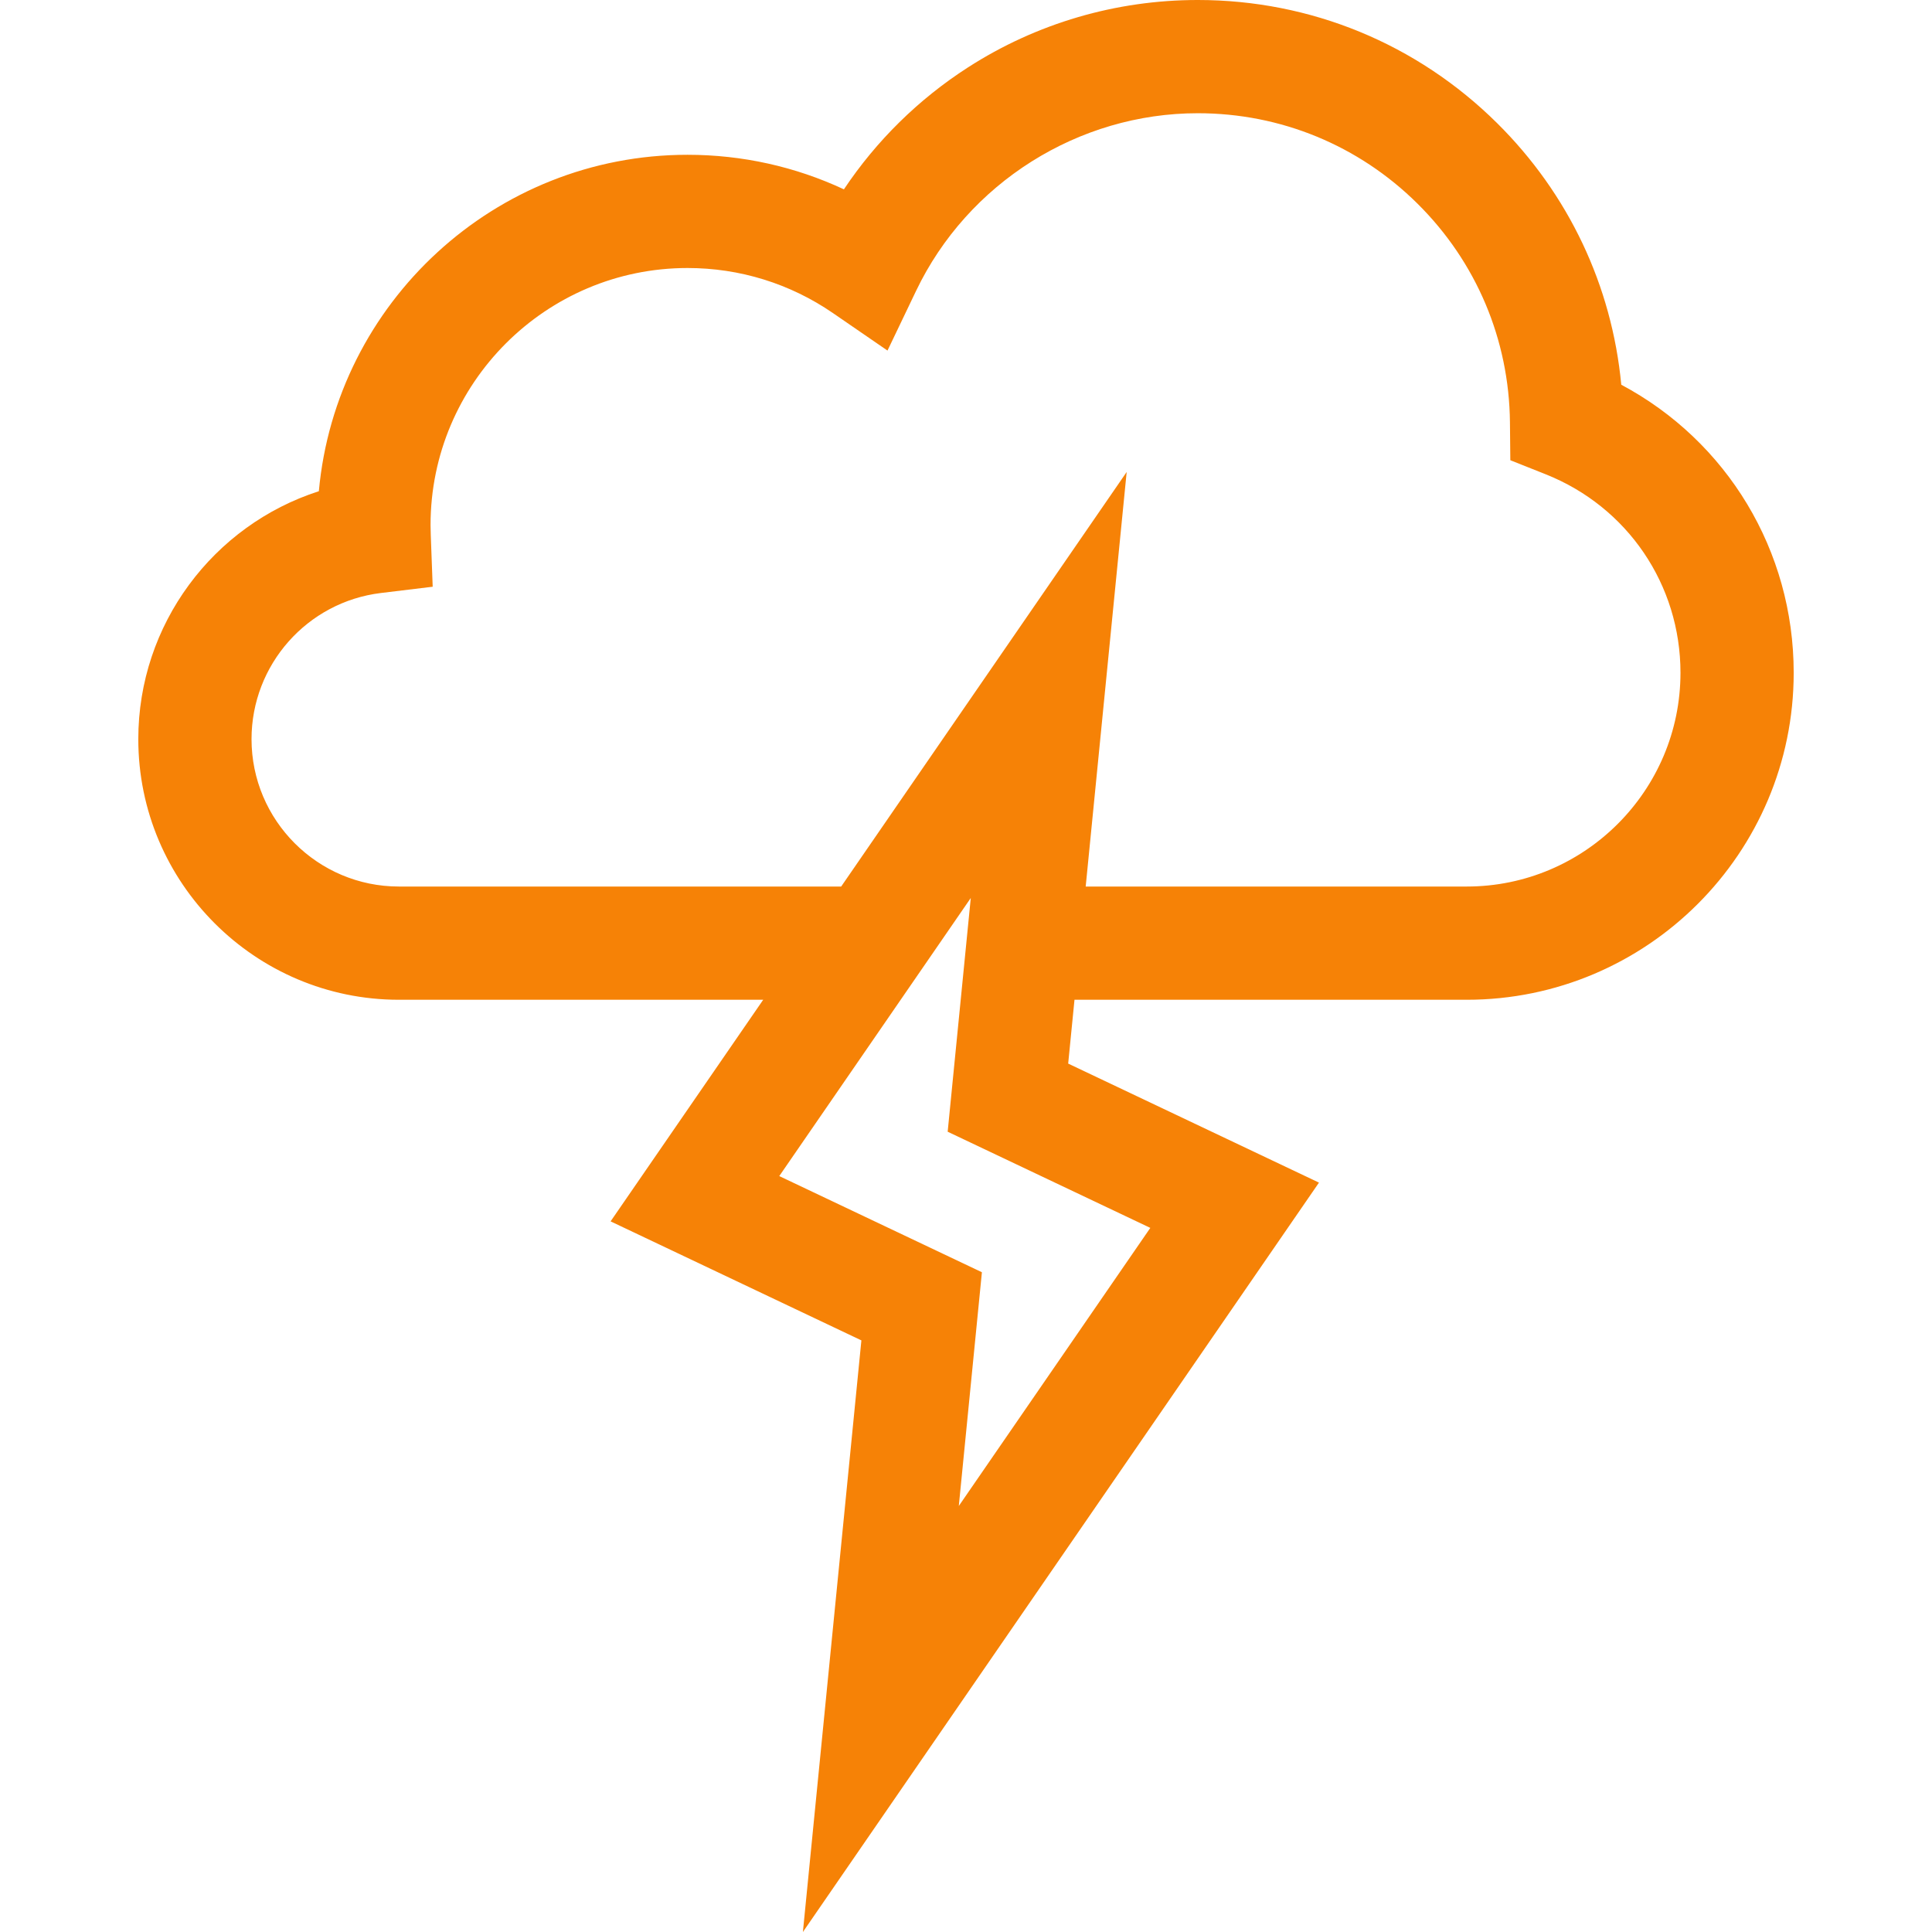<?xml version="1.0"?>
<svg xmlns="http://www.w3.org/2000/svg" id="Layer_1" enable-background="new 0 0 511.886 511.886" height="512px" viewBox="0 0 511.886 511.886" width="512px"><g><path d="m429.557 101.932c-2.477-26.223-13.954-50.54-32.882-69.293-21.245-21.048-49.415-32.639-79.322-32.639-21.672 0-42.724 6.173-60.878 17.853-13.125 8.443-24.293 19.45-32.879 32.313-12.893-6.021-26.966-9.154-41.428-9.154-51.071 0-93.151 39.228-97.688 89.137-28.01 9.015-47.837 35.293-47.837 65.688 0 38.076 30.978 69.054 69.054 69.054h96.515l-40.433 58.712 66.448 31.536-15.498 156.749 136.736-198.551-66.448-31.536 1.672-16.91h103.92c47.77 0 86.634-38.864 86.634-86.634 0-32.371-17.641-61.365-45.686-76.325zm-124.781 223.401-50.741 73.68 6.123-61.929-53.69-25.481 50.741-73.68-6.123 61.929zm83.833-90.444h-100.954l10.86-109.839-75.643 109.839h-117.175c-21.534 0-39.054-17.52-39.054-39.054 0-19.708 14.745-36.354 34.298-38.721l13.701-1.658-.513-13.791c-.032-.852-.054-1.703-.054-2.562 0-37.547 30.546-68.093 68.093-68.093 13.839 0 27.159 4.129 38.52 11.939l14.455 9.938 7.574-15.823c13.683-28.589 42.98-47.064 74.636-47.064 21.947 0 42.619 8.506 58.208 23.95 15.579 15.435 24.28 36.004 24.5 57.92l.101 10.069 9.357 3.72c21.702 8.626 35.725 29.271 35.725 52.596-.001 31.227-25.407 56.634-56.635 56.634z" data-original="#000000" class="active-path" data-old_color="#000000" fill="#F68206"/></g> </svg>
